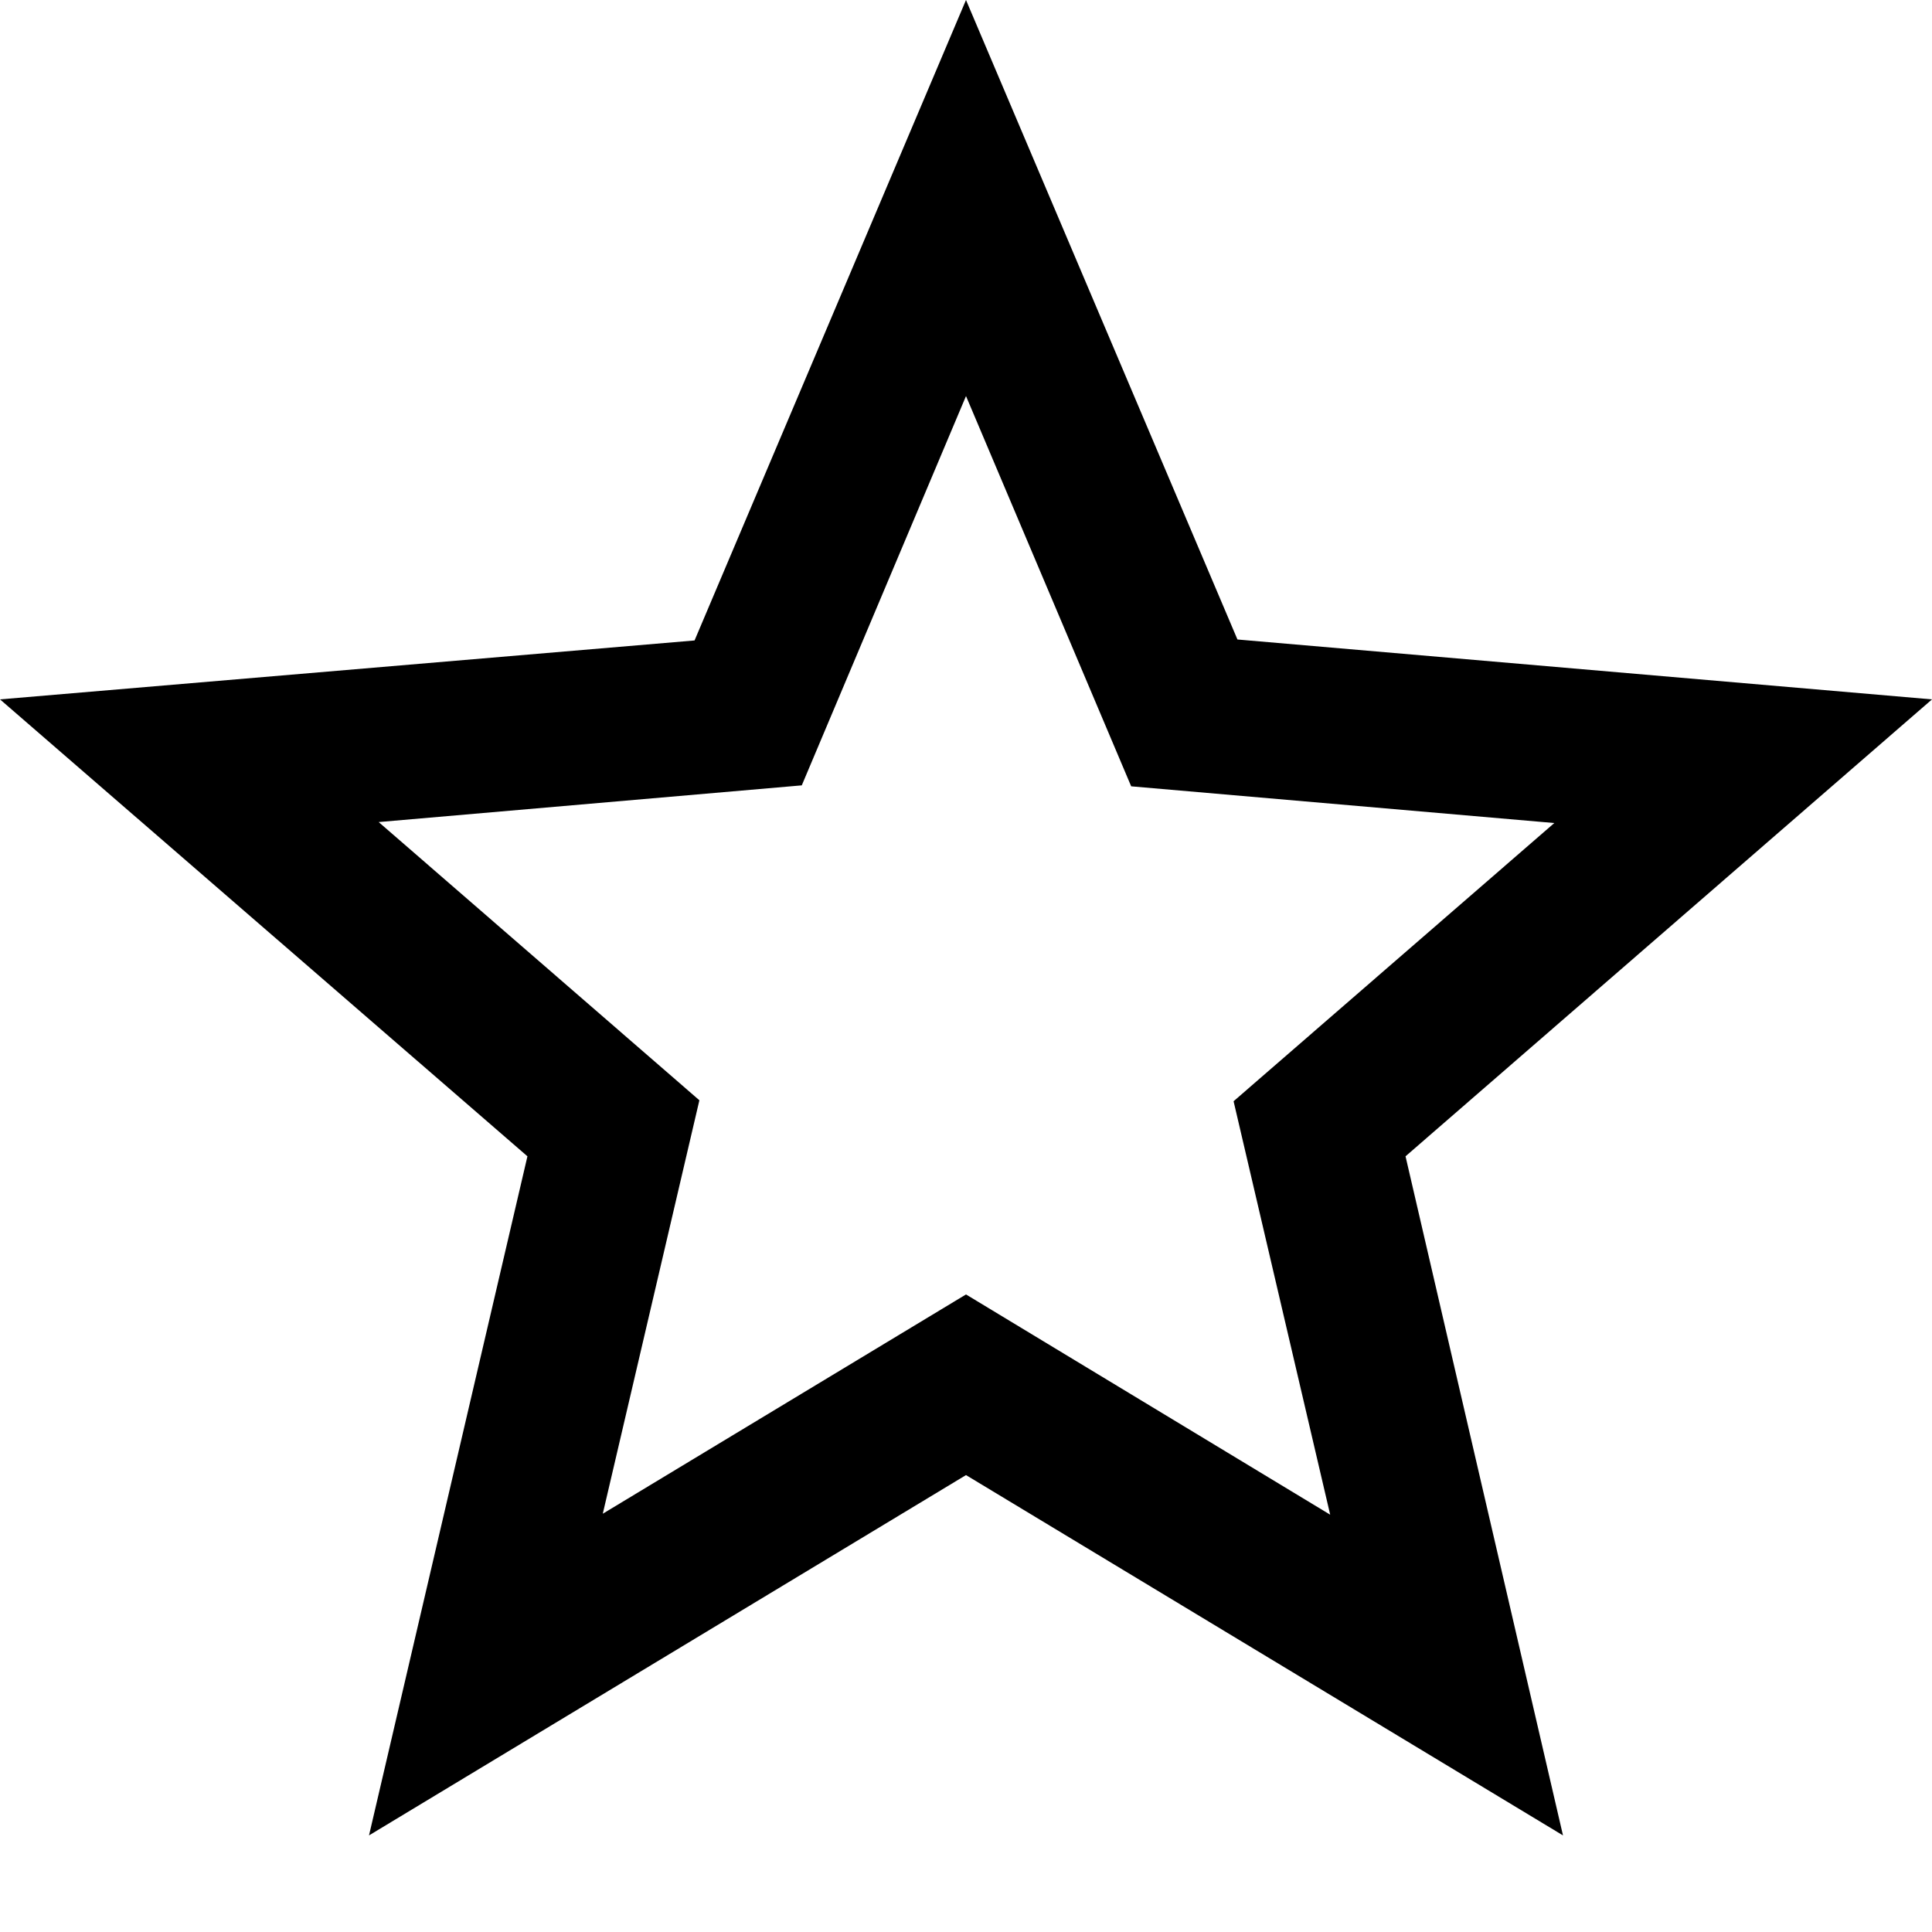 <!-- Generated by IcoMoon.io -->
<svg version="1.1" xmlns="http://www.w3.org/2000/svg" width="64" height="64" viewBox="0 0 64 64">
<title>icon-star-outline</title>
<path d="M40.992 21.184l23.008 1.984-17.44 15.136 5.216 22.496-19.776-11.936-19.776 11.936 5.248-22.496-17.472-15.136 23.008-1.952 8.992-21.216 8.992 21.184zM19.968 50.144l12.032-7.264 12.064 7.296-3.2-13.696 10.624-9.216-14.016-1.216-5.472-12.928-5.44 12.896-14.016 1.216 10.624 9.216-3.2 13.696z"></path>
</svg>
